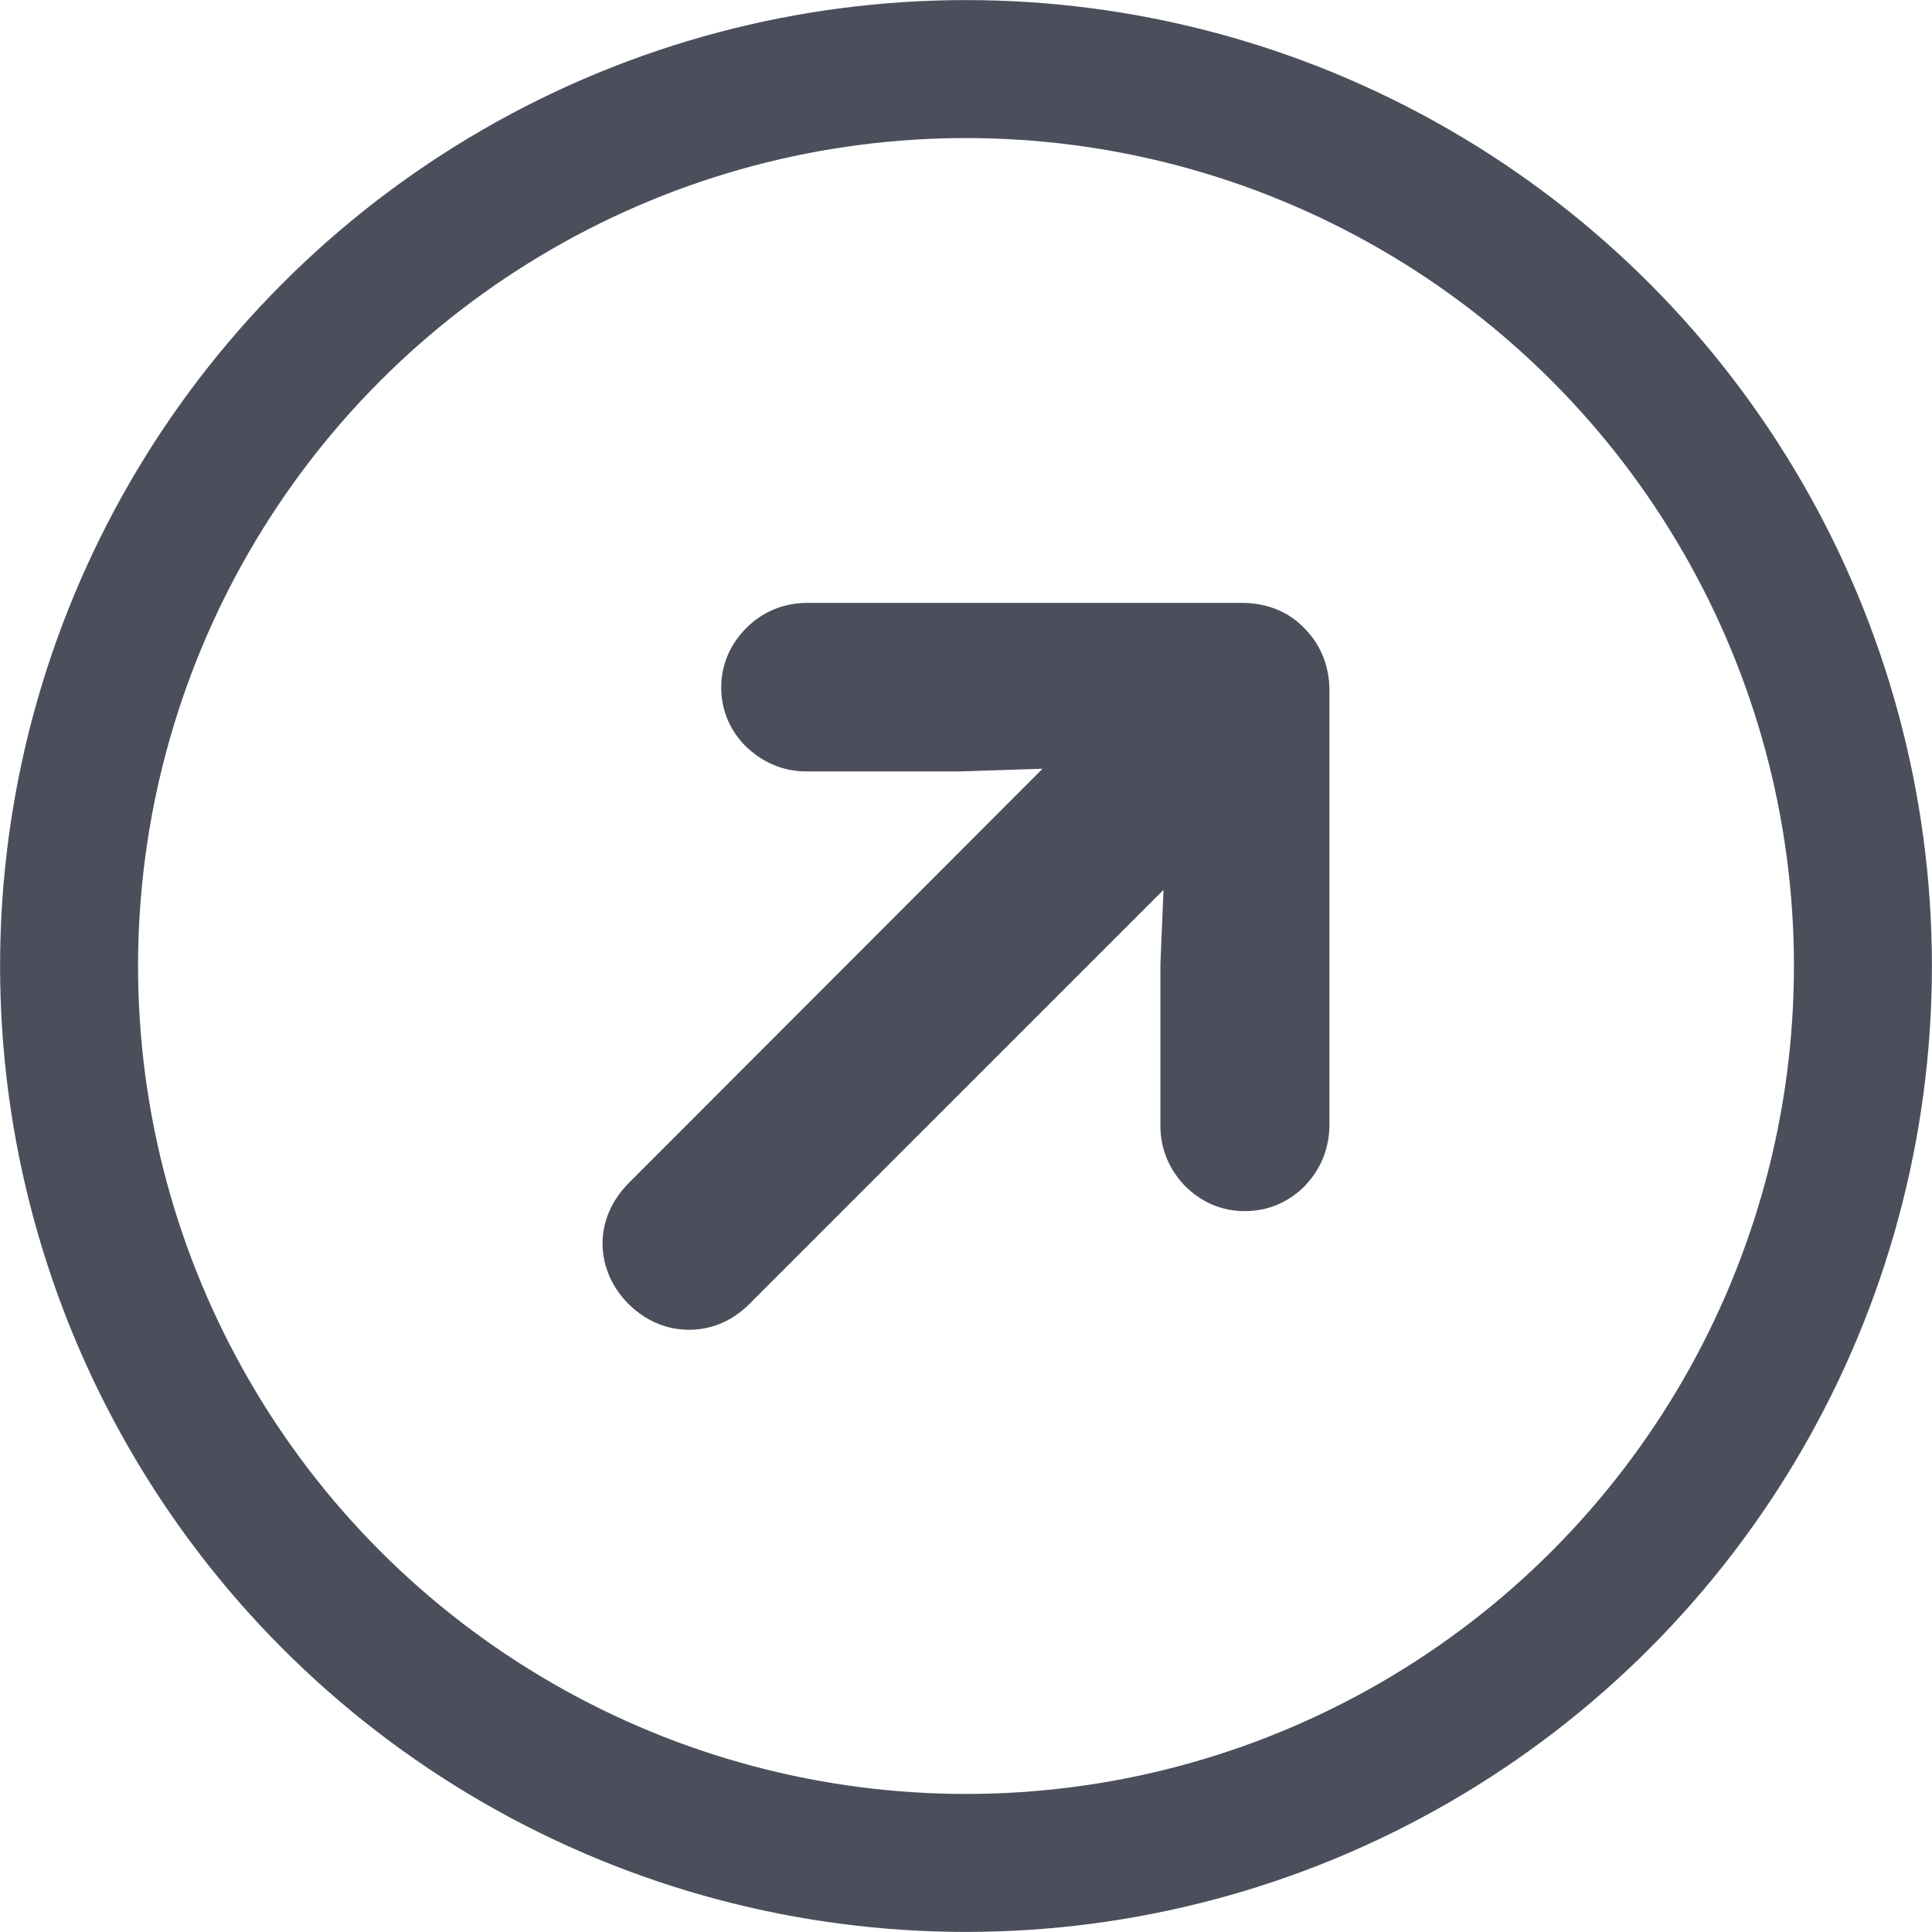 <svg width="12" height="12" viewBox="0 0 12 12" fill="none" xmlns="http://www.w3.org/2000/svg">
  <circle cx="6" cy="6" r="5.571" stroke="#4B4F5C" stroke-width="0.857"/>
  <path d="M5.959 4.663L6.824 4.635L6.601 4.832L6.6 4.832L6.595 4.837L3.994 7.441L3.994 7.441L3.993 7.442C3.917 7.521 3.871 7.616 3.871 7.724C3.871 7.797 3.892 7.865 3.93 7.927L3.93 7.927L3.931 7.929C3.968 7.987 4.015 8.034 4.073 8.071C4.136 8.111 4.206 8.131 4.28 8.131C4.389 8.131 4.484 8.087 4.561 8.011L7.165 5.407L7.165 5.407L7.17 5.402L7.37 5.178L7.336 5.991L7.336 5.991V5.996V6.993C7.336 7.099 7.375 7.193 7.447 7.271L7.447 7.271L7.449 7.273C7.525 7.351 7.621 7.394 7.731 7.394C7.839 7.394 7.935 7.354 8.012 7.277L8.012 7.277L8.013 7.275C8.091 7.195 8.129 7.094 8.129 6.982V4.291C8.129 4.178 8.092 4.075 8.013 3.995C7.934 3.91 7.828 3.873 7.711 3.873H5.017C4.904 3.873 4.803 3.913 4.724 3.994C4.649 4.07 4.608 4.164 4.608 4.271C4.608 4.38 4.651 4.475 4.729 4.551L4.729 4.551L4.731 4.552C4.809 4.624 4.903 4.663 5.008 4.663H5.955V4.663L5.959 4.663Z" fill="#4B4F5C" stroke="#4B4F5C" stroke-width="0.257" stroke-linejoin="round"/>
</svg>
